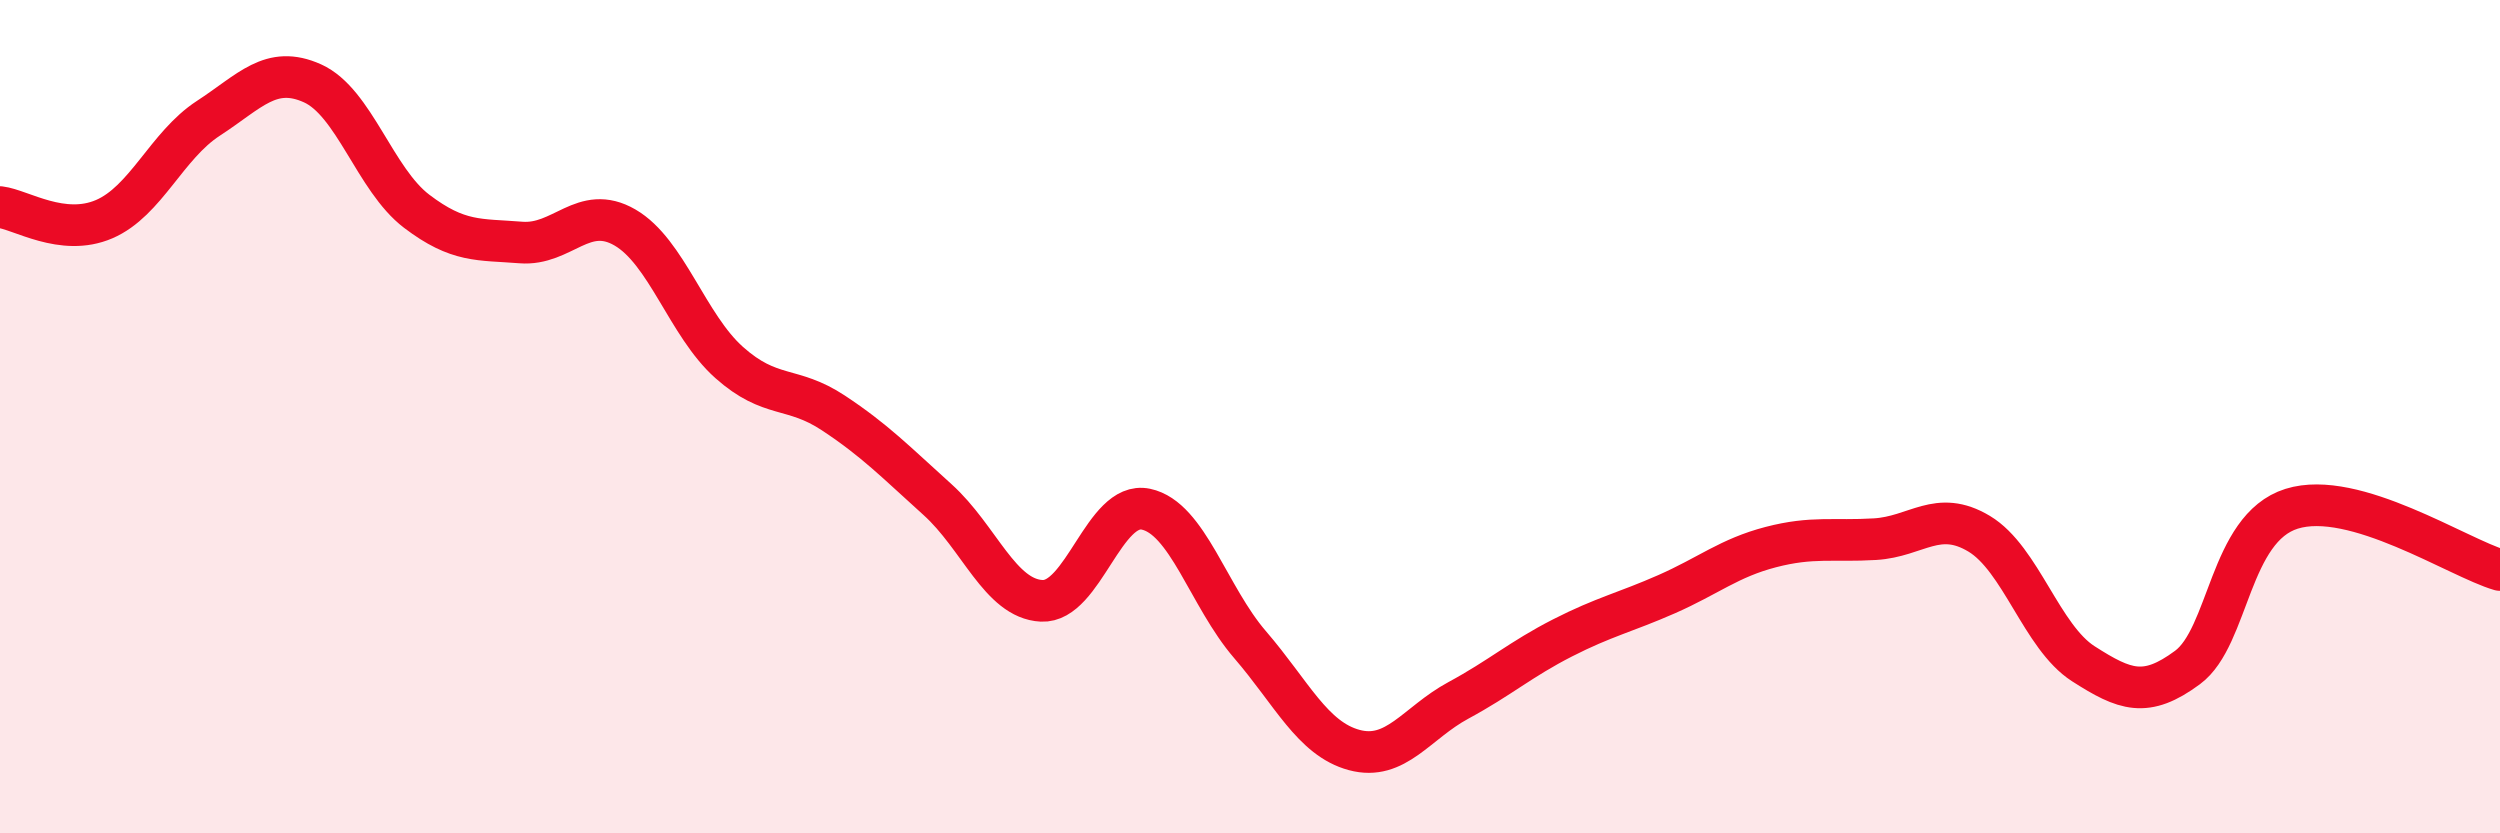 
    <svg width="60" height="20" viewBox="0 0 60 20" xmlns="http://www.w3.org/2000/svg">
      <path
        d="M 0,4.97 C 0.5,5.03 1.5,5.69 2.5,5.26 C 3.5,4.83 4,3.49 5,2.84 C 6,2.19 6.5,1.55 7.5,2 C 8.5,2.45 9,4.31 10,5.07 C 11,5.83 11.5,5.74 12.5,5.82 C 13.5,5.9 14,4.88 15,5.46 C 16,6.04 16.5,7.81 17.5,8.7 C 18.5,9.59 19,9.25 20,9.91 C 21,10.57 21.5,11.09 22.5,11.99 C 23.5,12.89 24,14.37 25,14.42 C 26,14.47 26.5,12.01 27.5,12.22 C 28.5,12.43 29,14.31 30,15.47 C 31,16.63 31.5,17.73 32.5,18 C 33.5,18.27 34,17.35 35,16.81 C 36,16.27 36.5,15.82 37.5,15.31 C 38.5,14.8 39,14.7 40,14.26 C 41,13.82 41.5,13.39 42.5,13.13 C 43.5,12.87 44,13 45,12.94 C 46,12.88 46.5,12.21 47.5,12.81 C 48.5,13.41 49,15.29 50,15.93 C 51,16.57 51.5,16.76 52.5,16.02 C 53.5,15.28 53.5,12.68 55,12.21 C 56.5,11.74 59,13.39 60,13.68L60 20L0 20Z"
        fill="#EB0A25"
        opacity="0.1"
        stroke-linecap="round"
        stroke-linejoin="round"
      />
      <path
        d="M 0,4.97 C 0.5,5.03 1.5,5.69 2.5,5.26 C 3.5,4.83 4,3.49 5,2.84 C 6,2.19 6.5,1.55 7.5,2 C 8.5,2.45 9,4.31 10,5.07 C 11,5.83 11.5,5.74 12.5,5.82 C 13.5,5.9 14,4.88 15,5.46 C 16,6.04 16.5,7.81 17.5,8.7 C 18.5,9.59 19,9.25 20,9.91 C 21,10.57 21.5,11.09 22.5,11.99 C 23.5,12.89 24,14.37 25,14.42 C 26,14.47 26.5,12.01 27.5,12.22 C 28.5,12.43 29,14.31 30,15.47 C 31,16.63 31.5,17.73 32.5,18 C 33.5,18.27 34,17.35 35,16.81 C 36,16.27 36.5,15.82 37.5,15.31 C 38.5,14.8 39,14.7 40,14.26 C 41,13.82 41.5,13.39 42.5,13.13 C 43.5,12.87 44,13 45,12.94 C 46,12.88 46.5,12.21 47.5,12.81 C 48.5,13.41 49,15.29 50,15.93 C 51,16.57 51.5,16.76 52.5,16.02 C 53.5,15.28 53.5,12.68 55,12.21 C 56.5,11.74 59,13.39 60,13.68"
        stroke="#EB0A25"
        stroke-width="1"
        fill="none"
        stroke-linecap="round"
        stroke-linejoin="round"
      />
    </svg>
  
